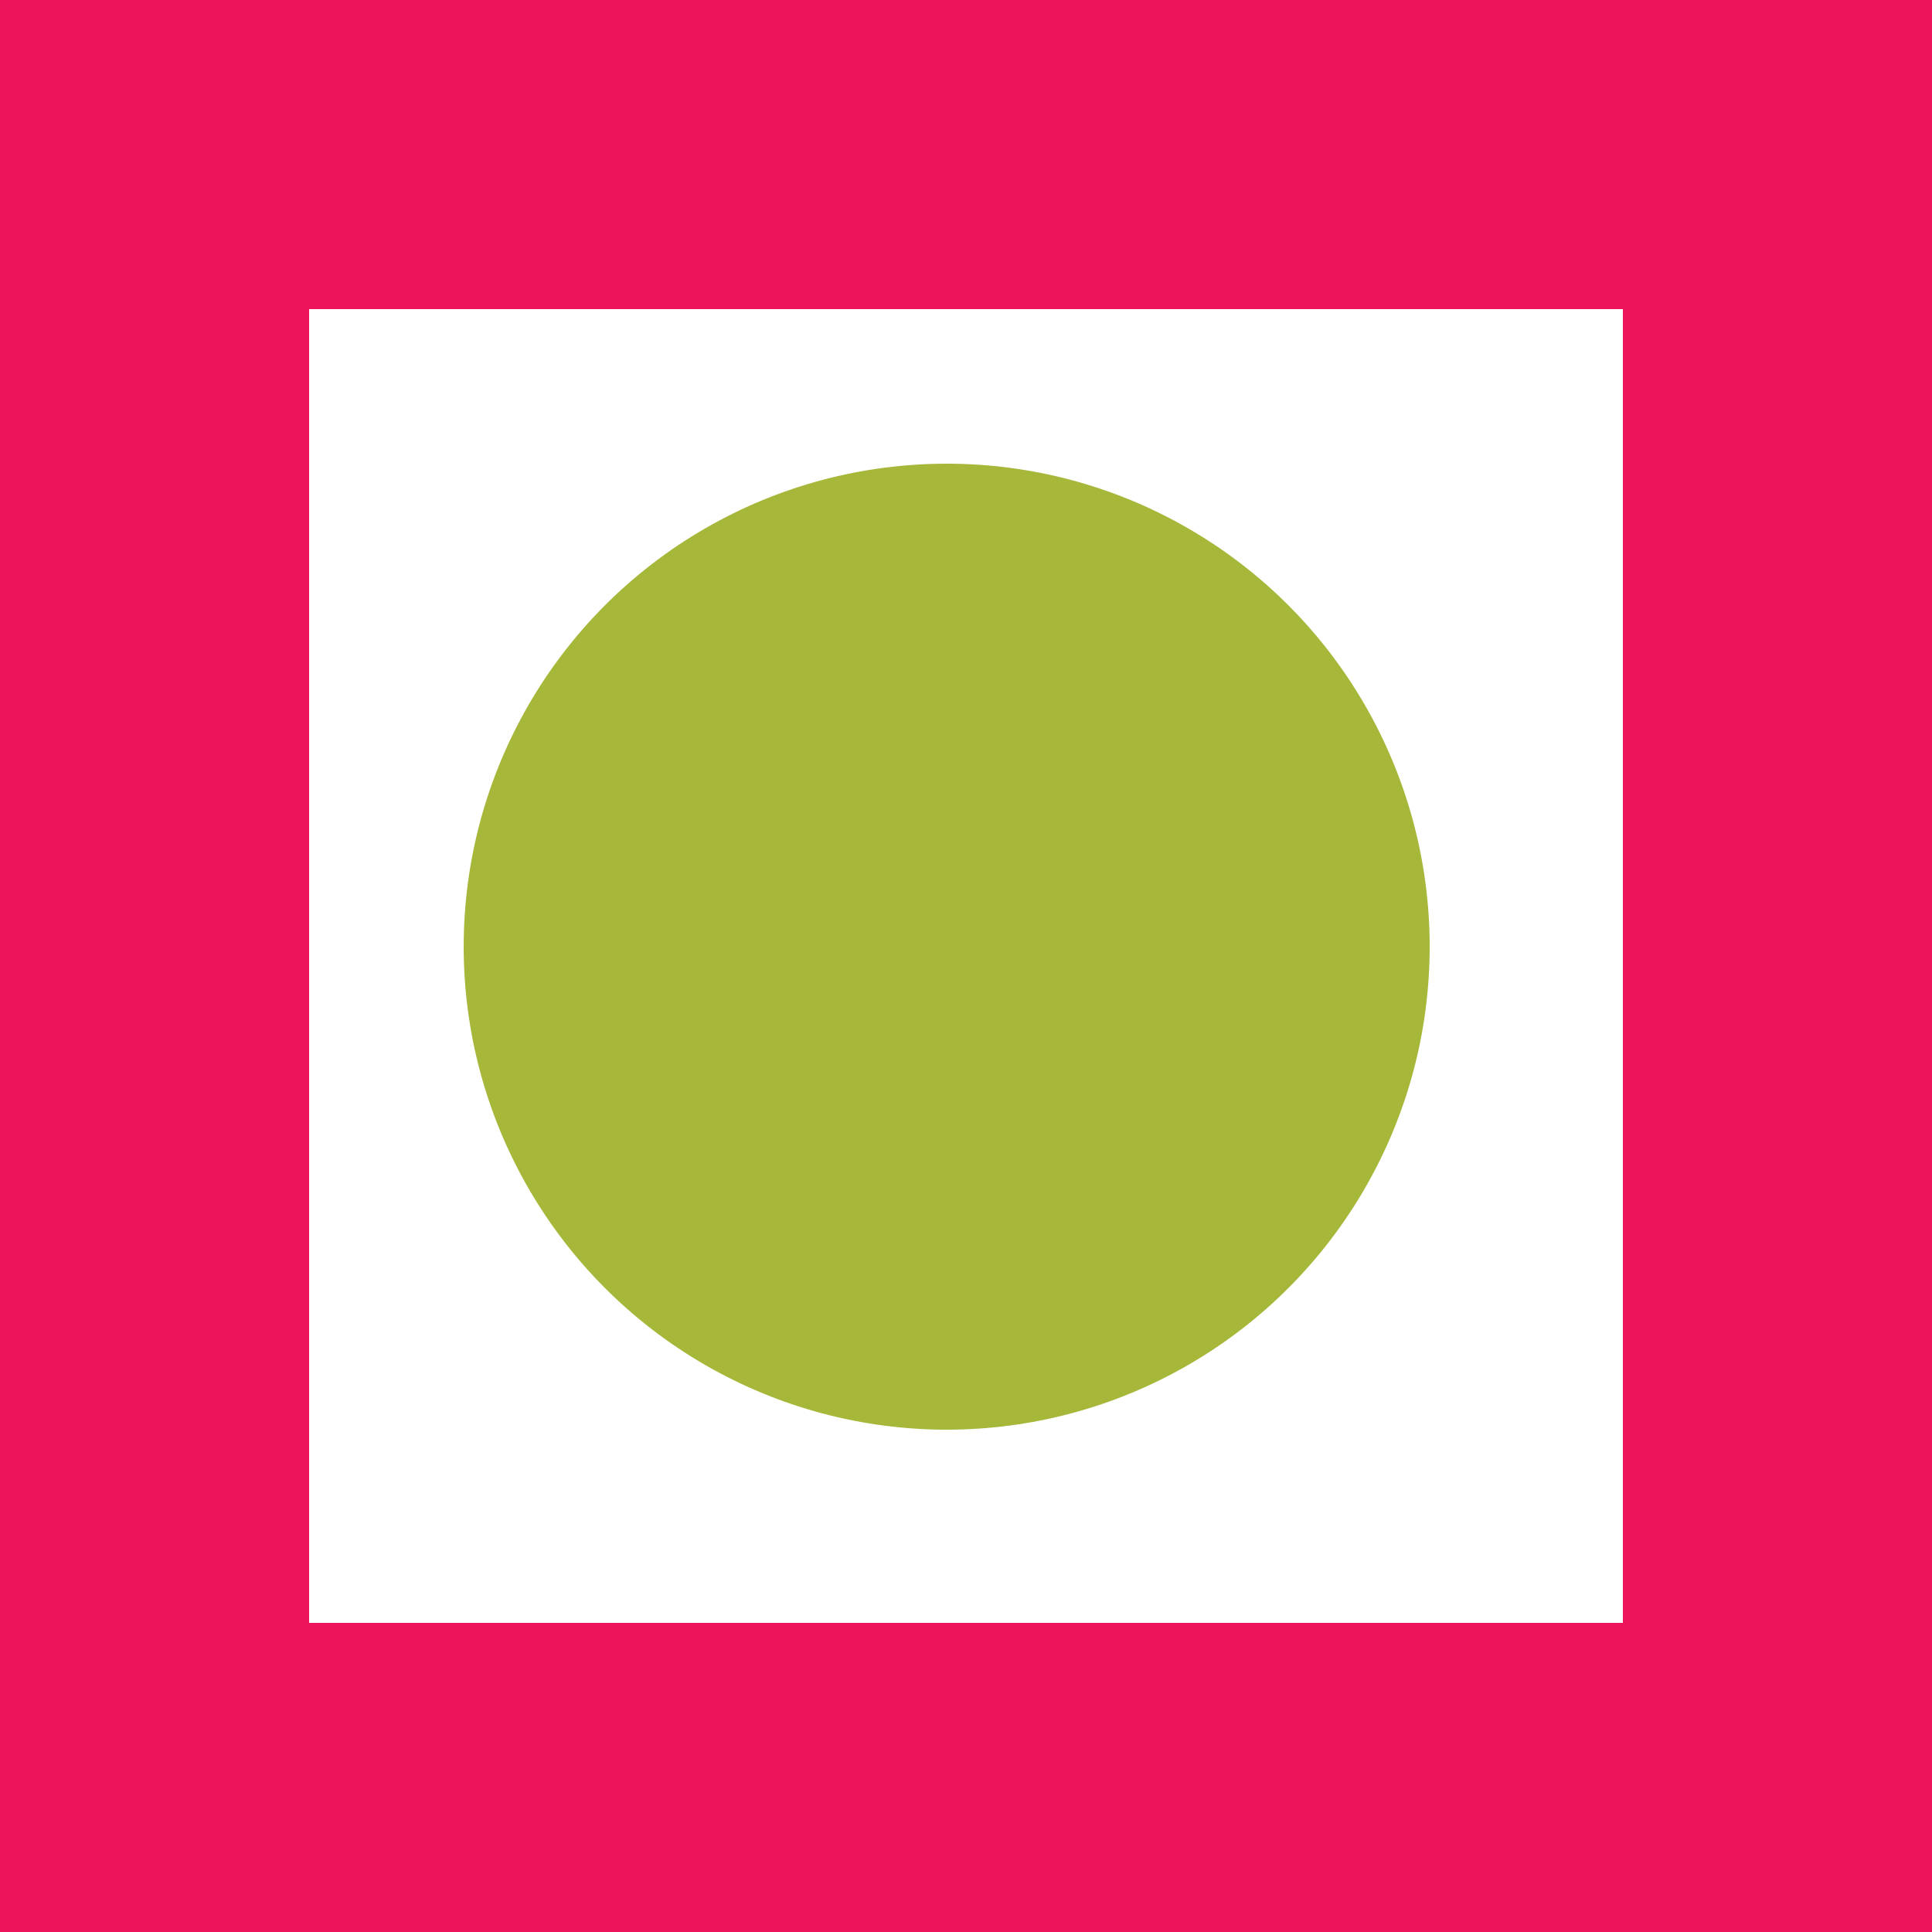 <svg width="50" height="50" viewBox="0 0 50 50" fill="none" xmlns="http://www.w3.org/2000/svg">
<g clip-path="url(#clip0_6351_6914)">
<path d="M4 4H46V46H4V4Z" stroke="#ED145B" stroke-width="8"/>
<circle cx="24.5" cy="24.5" r="12.5" fill="#A7B739"/>
</g>
<defs>
<clipPath id="clip0_6351_6914">
<rect width="50" height="50" fill="white"/>
</clipPath>
</defs>
</svg>
